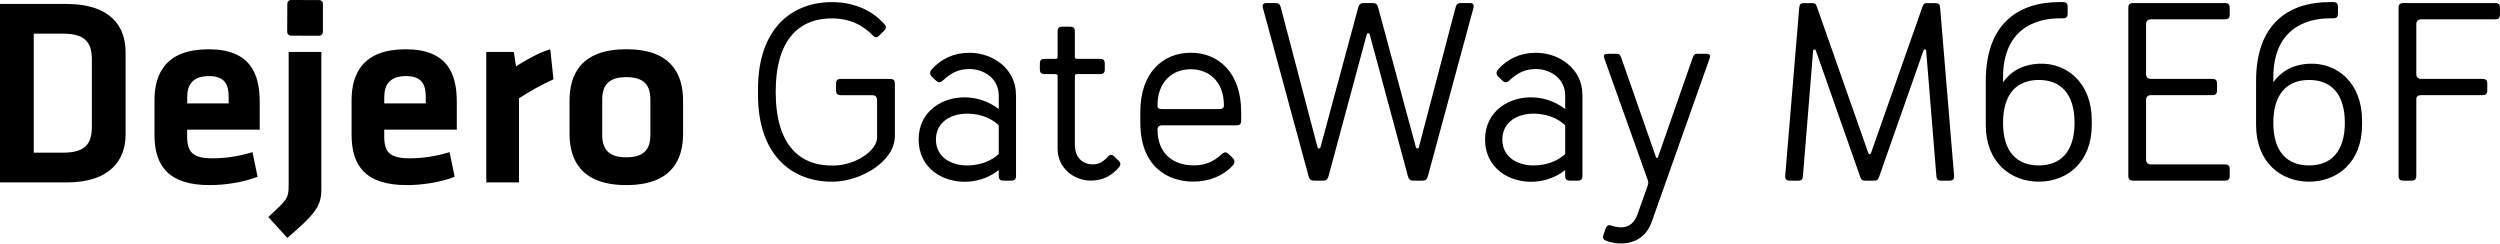 <?xml version="1.0" encoding="UTF-8"?><svg id="a" xmlns="http://www.w3.org/2000/svg" viewBox="0 0 562.17 54.76"><g><path d="M71.79,.02c.46,0,.83,.37,.82,.83V7.21c-.01,.46-.39,.83-.85,.83l-6.35-.02c-.46,0-.83-.38-.83-.84l.03-6.36c0-.46,.37-.83,.83-.82l6.35,.02h0Z"/><path d="M7.59,34.33h6.56c5.12,0,6.51-2.05,6.51-5.91V13.48c0-3.85-1.38-5.91-6.51-5.91H7.59v26.75h0ZM14.94,.89c9.87,0,13.3,5,13.3,10.79V30.24c0,5.72-3.43,10.78-13.3,10.78H0V.89H14.94Z"/><path d="M42.09,23.25h9.33v-1.44c0-2.77-.84-4.7-4.45-4.7s-4.87,1.93-4.87,4.7v1.44h-.01Zm5.72,12.35c2.83,0,5.78-.42,8.97-1.39l1.14,5.55c-3.31,1.26-7.28,1.86-10.78,1.86-9.21,0-12.4-4.27-12.4-11.32v-7.78c0-6.21,2.77-11.44,12.16-11.44s11.5,5.49,11.5,11.8v6.27h-16.32v1.5c0,3.56,1.27,4.95,5.72,4.95h0Z"/><path d="M72.26,11.68v30.91c0,3.73-1.33,5.49-7.65,10.91l-4.27-4.7c4.21-3.91,4.57-4.15,4.57-7.18V11.68h7.35Z"/><path d="M86.41,23.25h9.33v-1.44c0-2.77-.84-4.7-4.45-4.7s-4.88,1.93-4.88,4.7v1.44h0Zm5.72,12.35c2.83,0,5.78-.42,8.97-1.39l1.14,5.55c-3.31,1.26-7.28,1.86-10.78,1.86-9.21,0-12.4-4.27-12.4-11.32v-7.78c0-6.21,2.77-11.44,12.16-11.44s11.5,5.49,11.5,11.8v6.27h-16.32v1.5c0,3.56,1.26,4.95,5.72,4.95h0Z"/><path d="M124.46,17.83c-2.82,1.27-5.11,2.59-7.76,4.27v18.92h-7.35V11.68h6.2l.48,3.25c1.62-1.08,5.12-3.13,7.71-3.85l.72,6.75h0Z"/><path d="M140.84,17.35c-3.91,0-5.42,1.75-5.42,5.06v7.9c0,3.31,1.5,5.06,5.42,5.06s5.41-1.74,5.41-5.06v-7.9c0-3.32-1.49-5.06-5.41-5.06h0Zm0,24.27c-10.06,0-12.77-5.55-12.77-11.56v-7.42c0-6.03,2.71-11.57,12.77-11.57s12.76,5.54,12.76,11.57v7.42c.01,6.02-2.7,11.56-12.76,11.56h0Z"/></g><g><path d="M197.23,30.87v-8.33q0-1.14-1.14-1.14h-6.95c-.86,0-1.14-.29-1.14-1.14v-1.37c0-.86,.29-1.14,1.14-1.14h10.95c.85,0,1.14,.29,1.14,1.14v11.69c0,5.76-7.64,10.1-13.62,10.27-9.29,.23-17.16-5.7-17.16-19.56v-1.25c0-13.86,7.87-19.79,17.16-19.56,4.05,.11,8.21,1.54,11.17,4.85,.57,.63,.57,1.03,0,1.6l-.97,.97c-.63,.63-.97,.63-1.6,0-2.51-2.51-5.13-3.59-8.61-3.76-7.58-.23-13.17,4.39-13.17,16.54s5.59,16.77,13.17,16.54c4.62-.06,9.63-3.25,9.63-6.33Z"/><path d="M228.47,21.23v18.25c0,.86-.29,1.14-1.14,1.14h-1.6c-.86,0-1.14-.29-1.14-1.14v-1.25c-1.77,1.43-4.16,2.45-6.9,2.62-5.7,.34-11.12-3.08-11.12-9.47s5.42-9.81,11.12-9.47c2.74,.17,5.13,1.25,6.9,2.62v-3.02c0-4.05-3.59-5.99-6.56-5.99-2.45,0-4.16,.86-5.99,2.57-.68,.63-1.14,.46-1.6,0l-.91-.86c-.51-.51-.46-1.14,0-1.65,2.11-2.34,4.9-3.71,8.49-3.71,5.36,0,10.43,3.71,10.43,9.35Zm-3.88,13.4v-6.45c-1.6-1.54-3.88-2.51-6.78-2.62-3.88-.11-7.35,1.83-7.35,5.82s3.48,5.93,7.35,5.82c2.91-.11,5.19-1.08,6.78-2.57Z"/><path d="M237.25,16.66h-2.28c-.85,0-1.14-.29-1.14-1.14v-1.14c0-.86,.29-1.14,1.14-1.14h2.28c.46,0,.57-.11,.57-.57V7.14c0-.86,.29-1.14,1.14-1.14h1.6c.86,0,1.14,.29,1.14,1.14v5.53c0,.46,.11,.57,.57,.57h5.02c.85,0,1.14,.29,1.14,1.14v1.14c0,.86-.29,1.14-1.14,1.14h-5.02c-.46,0-.57,.11-.57,.57v15.34c0,2.74,1.65,4.39,4.05,4.39,.91,0,2.05-.23,3.36-1.71,.51-.57,.97-.57,1.54,0l.91,.91c.51,.51,.51,.97-.06,1.6-1.31,1.48-3.25,2.85-6.21,2.85-3.88,0-7.47-2.91-7.47-7.13V17.24c0-.46-.11-.57-.57-.57Z"/><path d="M279.1,25.16v1.88c0,.86-.29,1.14-1.14,1.14h-16.59c-.86,0-1.08,.46-1.08,.91,0,5.59,3.65,8.1,8.21,8.1,2.45,0,4.39-.8,6.21-2.51,.68-.63,1.14-.46,1.6,0l.91,.86c.51,.51,.46,1.14,0,1.65-2.11,2.34-5.3,3.65-8.89,3.65-5.87,0-11.91-3.48-11.91-13.29v-2.4c0-8.73,5.02-13.29,11.34-13.29s11.34,4.56,11.34,13.29Zm-3.88-1.43c0-5.36-3.31-8.16-7.47-8.16s-7.47,2.85-7.47,8.16c0,.57,.23,.8,1.08,.8h12.77c.8,0,1.08-.29,1.08-.8Z"/><path d="M309.94,1.83l8.44,31.26c.11,.4,.57,.4,.68,0l8.21-31.26c.29-1.14,.63-1.14,1.6-1.14h1.71c.63,0,.97,.34,.74,1.14l-10.2,37.65c-.29,1.14-.74,1.14-1.48,1.14h-1.6c-.74,0-1.2,0-1.48-1.14l-8.55-31.71c-.11-.4-.57-.4-.68,0l-8.55,31.71c-.29,1.14-.74,1.14-1.48,1.14h-1.6c-.74,0-1.2,0-1.48-1.14L284,1.83c-.23-.8,.11-1.14,.74-1.14h1.71c.97,0,1.31,0,1.6,1.14l8.21,31.26c.11,.4,.57,.4,.68,0l8.44-31.26c.29-1.14,.74-1.14,1.48-1.14h1.6c.74,0,1.2,0,1.48,1.14Z"/><path d="M355.84,21.23v18.25c0,.86-.29,1.14-1.14,1.14h-1.6c-.86,0-1.14-.29-1.14-1.14v-1.25c-1.77,1.43-4.16,2.45-6.9,2.62-5.7,.34-11.12-3.08-11.12-9.47s5.42-9.81,11.12-9.47c2.74,.17,5.13,1.25,6.9,2.62v-3.02c0-4.05-3.59-5.99-6.56-5.99-2.45,0-4.16,.86-5.99,2.57-.68,.63-1.14,.46-1.6,0l-.91-.86c-.51-.51-.46-1.14,0-1.65,2.11-2.34,4.9-3.71,8.49-3.71,5.36,0,10.43,3.71,10.43,9.35Zm-3.88,13.4v-6.45c-1.6-1.54-3.88-2.51-6.78-2.62-3.88-.11-7.35,1.83-7.35,5.82s3.48,5.93,7.35,5.82c2.91-.11,5.19-1.08,6.78-2.57Z"/><path d="M368.21,48.21l2.22-6.22c.29-.8,.29-1.03,0-1.77l-9.69-27.15c-.34-.97,.4-.97,.97-.97h1.6c.74,0,.91,0,1.25,.86l7.81,22.36c.11,.29,.34,.29,.46,0l7.81-22.36c.34-.86,.51-.86,1.25-.86h1.6c.57,0,1.31,0,.97,.97l-13.05,36.85c-1.71,4.85-6.44,5.53-10.09,4.28-.86-.29-.97-.74-.74-1.43l.51-1.48c.17-.51,.57-.8,1.2-.57,2.39,.8,4.79,.63,5.93-2.51Z"/><path d="M418.32,39.82l-9.98-28.4c-.17-.51-.63-.34-.63,.06l-2.28,28.01c-.06,.86-.29,1.14-1.14,1.14h-1.71c-.86,0-1.2-.29-1.14-1.14l3.14-37.65c.06-.86,.29-1.14,1.14-1.14h1.71c.68,0,.85,.11,1.08,.68l11.63,33.08c.11,.29,.46,.29,.57,0L432.35,1.38c.23-.57,.4-.68,1.08-.68h1.71c.86,0,1.08,.29,1.14,1.14l3.13,37.65c.06,.86-.29,1.14-1.14,1.14h-1.71c-.85,0-1.08-.29-1.14-1.14l-2.28-28.01c0-.4-.46-.57-.63-.06l-9.98,28.4c-.29,.8-.68,.8-1.25,.8h-1.71c-.57,0-.97,0-1.25-.8Z"/><path d="M450.42,17.41v1.08c1.77-2.45,4.39-3.99,8.04-4.16,6.33-.29,11.91,4.33,11.91,12.72v1.08c0,8.38-5.59,12.72-11.91,12.72s-11.92-4.33-11.92-12.72v-9.92c0-12.78,7.18-17.74,16.59-17.74h.68c.86,0,1.14,.29,1.14,1.14v1.37c0,.86-.29,1.14-1.14,1.14h-.68c-5.87,0-12.71,2.79-12.71,13.29Zm16.08,10.21c0-6.56-3.14-9.64-8.04-9.64s-8.04,3.08-8.04,9.64,3.14,9.58,8.04,9.58,8.04-3.08,8.04-9.58Z"/><path d="M482.58,35.83q0,1.14,1.14,1.14h16.53c.86,0,1.14,.29,1.14,1.14v1.37c0,.86-.28,1.14-1.14,1.14h-20.52c-.86,0-1.14-.29-1.14-1.14V1.83c0-.86,.29-1.14,1.14-1.14h20.52c.86,0,1.14,.29,1.14,1.14v1.37c0,.86-.28,1.14-1.14,1.14h-16.53q-1.14,0-1.14,1.14v11.12q0,1.14,1.14,1.14h13.68c.86,0,1.14,.29,1.14,1.14v1.37c0,.86-.29,1.14-1.14,1.14h-13.68q-1.14,0-1.14,1.14v13.29Z"/><path d="M511.2,17.41v1.08c1.77-2.45,4.39-3.99,8.04-4.16,6.33-.29,11.91,4.33,11.91,12.72v1.08c0,8.38-5.59,12.72-11.91,12.72s-11.92-4.33-11.92-12.72v-9.92c0-12.78,7.18-17.74,16.59-17.74h.68c.86,0,1.14,.29,1.14,1.14v1.37c0,.86-.29,1.14-1.14,1.14h-.68c-5.87,0-12.71,2.79-12.71,13.29Zm16.08,10.21c0-6.56-3.14-9.64-8.04-9.64s-8.04,3.08-8.04,9.64,3.14,9.58,8.04,9.58,8.04-3.08,8.04-9.58Z"/><path d="M542.21,40.62h-1.71c-.86,0-1.14-.29-1.14-1.14V1.83c0-.86,.29-1.14,1.14-1.14h20.52c.86,0,1.14,.29,1.14,1.14v1.37c0,.86-.28,1.14-1.14,1.14h-16.53q-1.14,0-1.14,1.14v11.12q0,1.14,1.14,1.14h13.68c.86,0,1.14,.29,1.14,1.14v1.37c0,.86-.29,1.14-1.14,1.14h-13.68q-1.14,0-1.14,.91v17.17c0,.86-.29,1.14-1.14,1.14Z"/></g></svg>